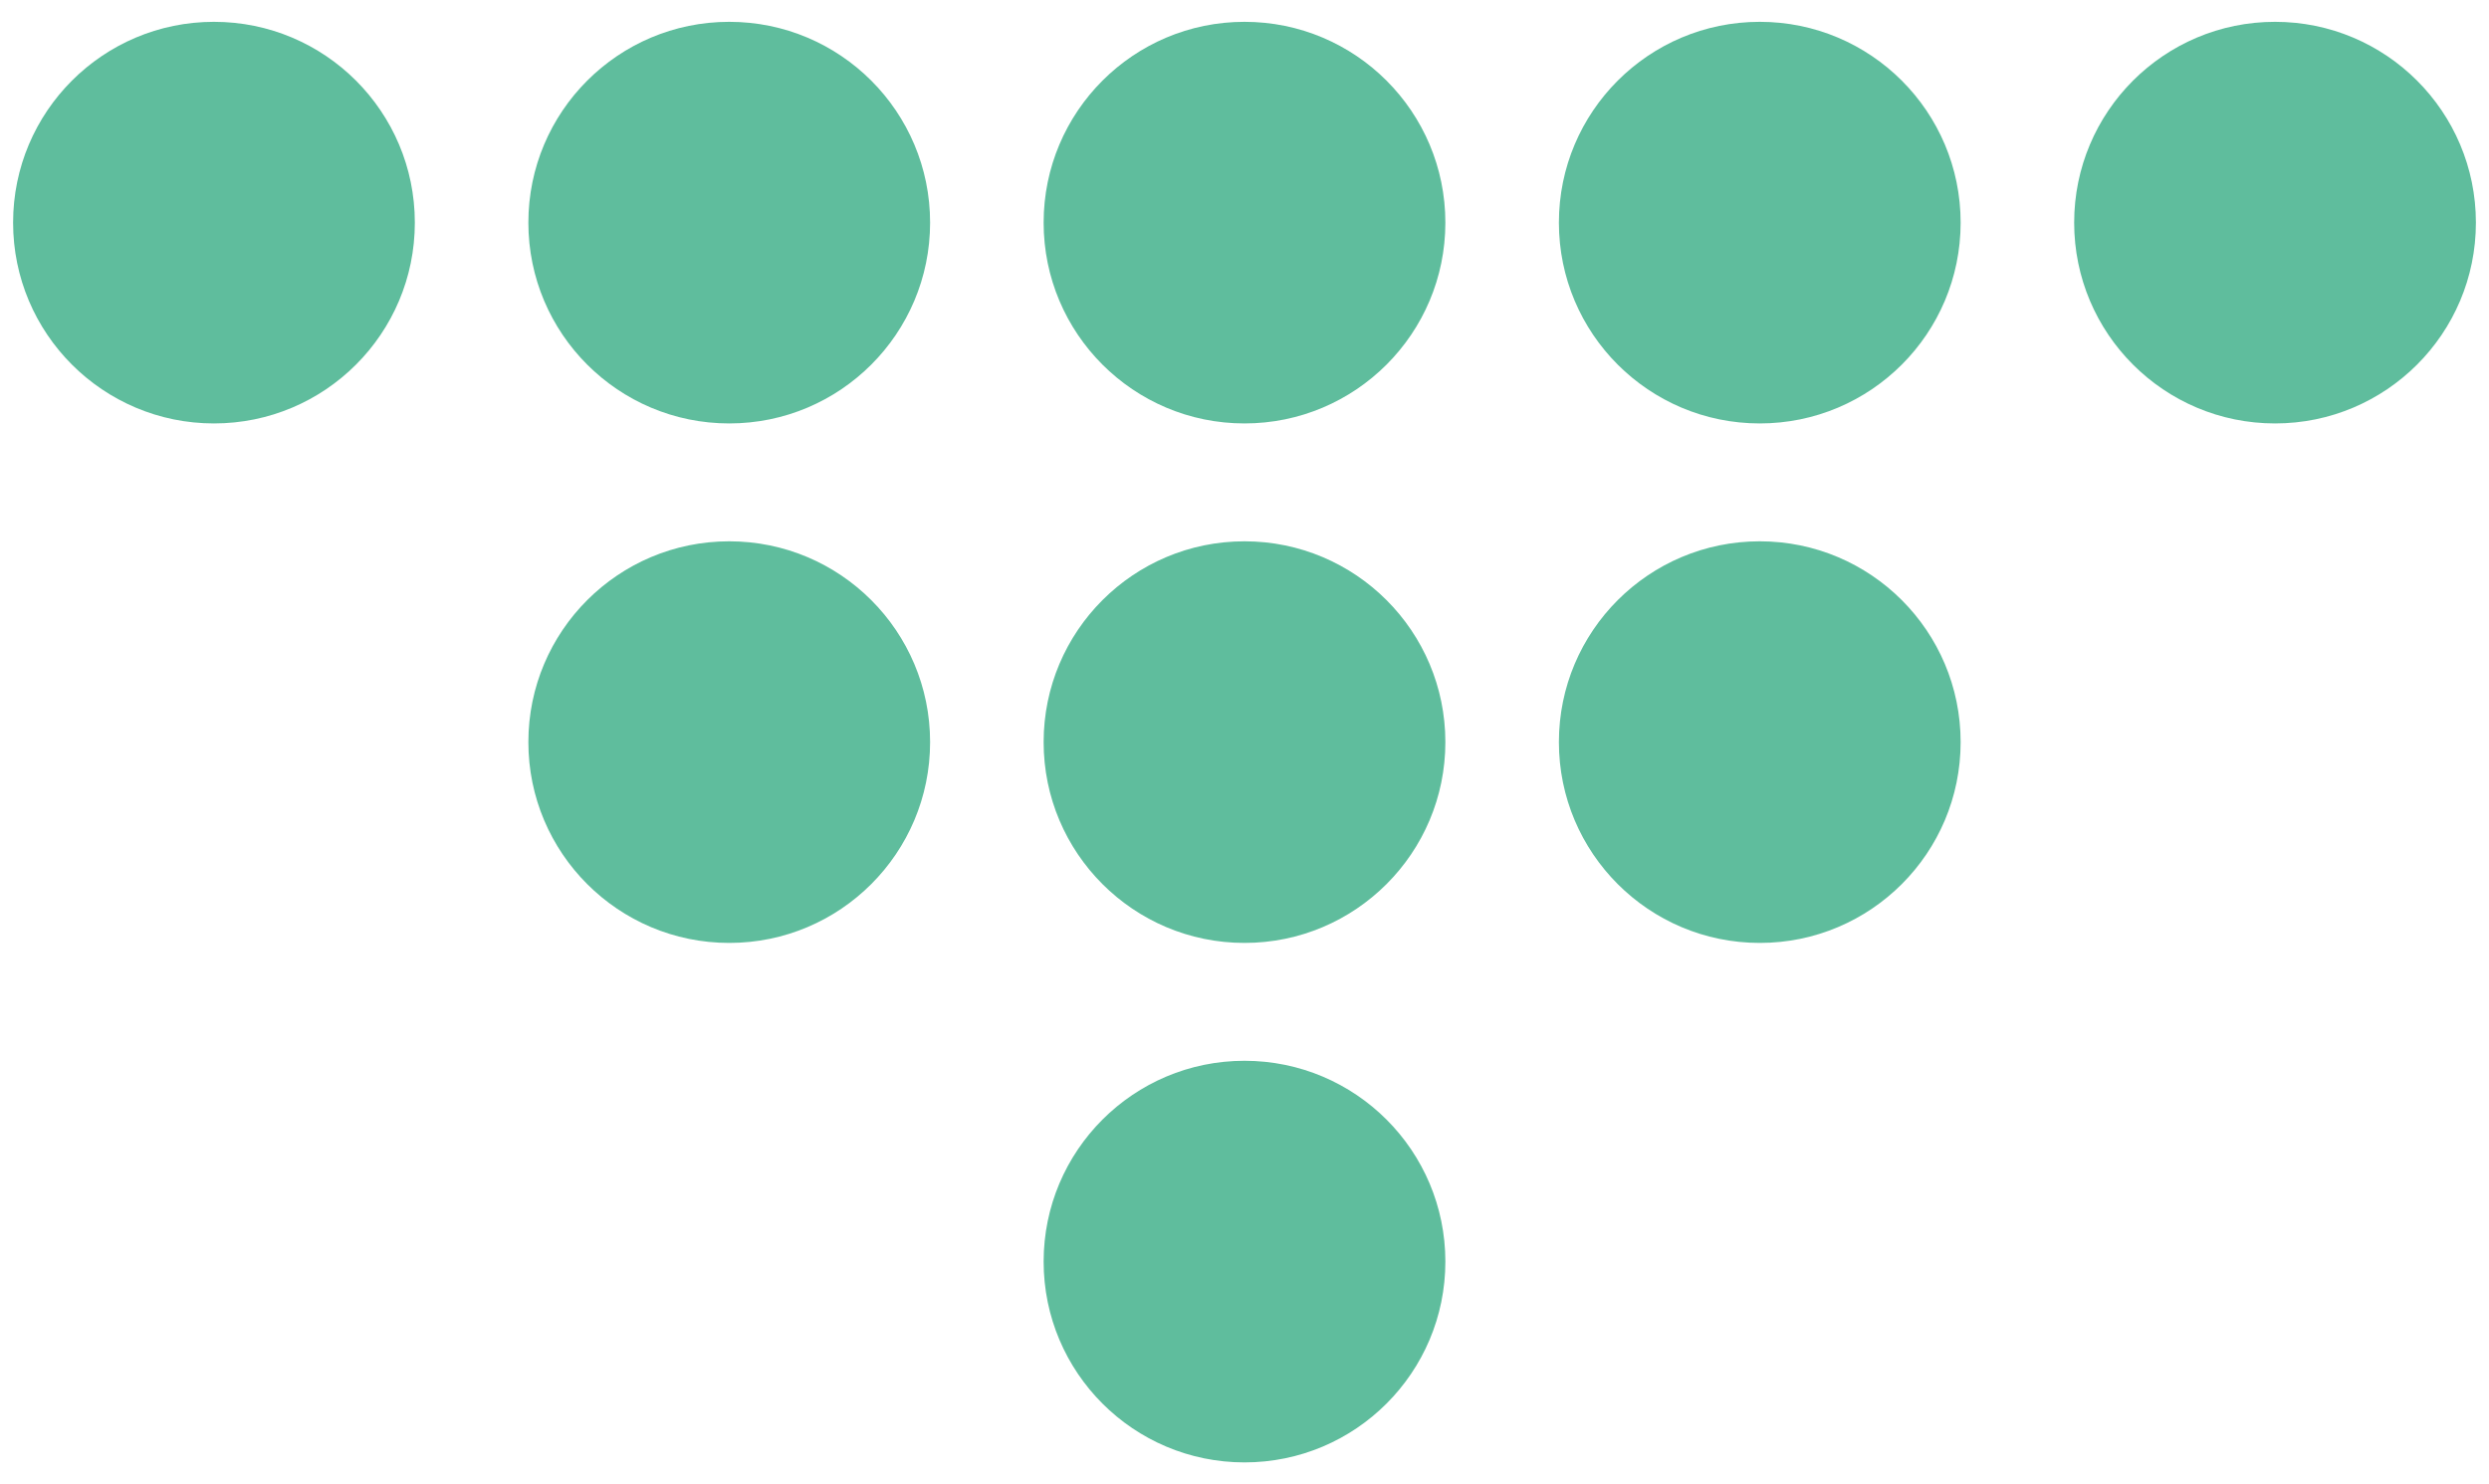 <?xml version="1.0" encoding="utf-8"?>
<!-- Generator: Adobe Illustrator 16.0.0, SVG Export Plug-In . SVG Version: 6.00 Build 0)  -->
<!DOCTYPE svg PUBLIC "-//W3C//DTD SVG 1.1//EN" "http://www.w3.org/Graphics/SVG/1.1/DTD/svg11.dtd">
<svg version="1.1" id="レイヤー_1" xmlns="http://www.w3.org/2000/svg" xmlns:xlink="http://www.w3.org/1999/xlink" x="0px"
	 y="0px" width="57px" height="34px" viewBox="0 0 57 34" enable-background="new 0 0 57 34" xml:space="preserve">
<g>
	<circle fill="#5FBD9D" cx="52.1" cy="5.1" r="4.6"/>
	<circle fill="#5FBD9D" cx="40.3" cy="5.1" r="4.6"/>
	<circle fill="#5FBD9D" cx="40.3" cy="17" r="4.6"/>
	<circle fill="#5FBD9D" cx="28.5" cy="5.1" r="4.6"/>
	<circle fill="#5FBD9D" cx="28.5" cy="17" r="4.6"/>
	<circle fill="#5FBD9D" cx="28.5" cy="28.9" r="4.6"/>
	<circle fill="#5FBD9D" cx="16.7" cy="5.1" r="4.6"/>
	<circle fill="#5FBD9D" cx="16.7" cy="17" r="4.6"/>
	<circle fill="#5FBD9D" cx="4.9" cy="5.1" r="4.6"/>
</g>
</svg>
